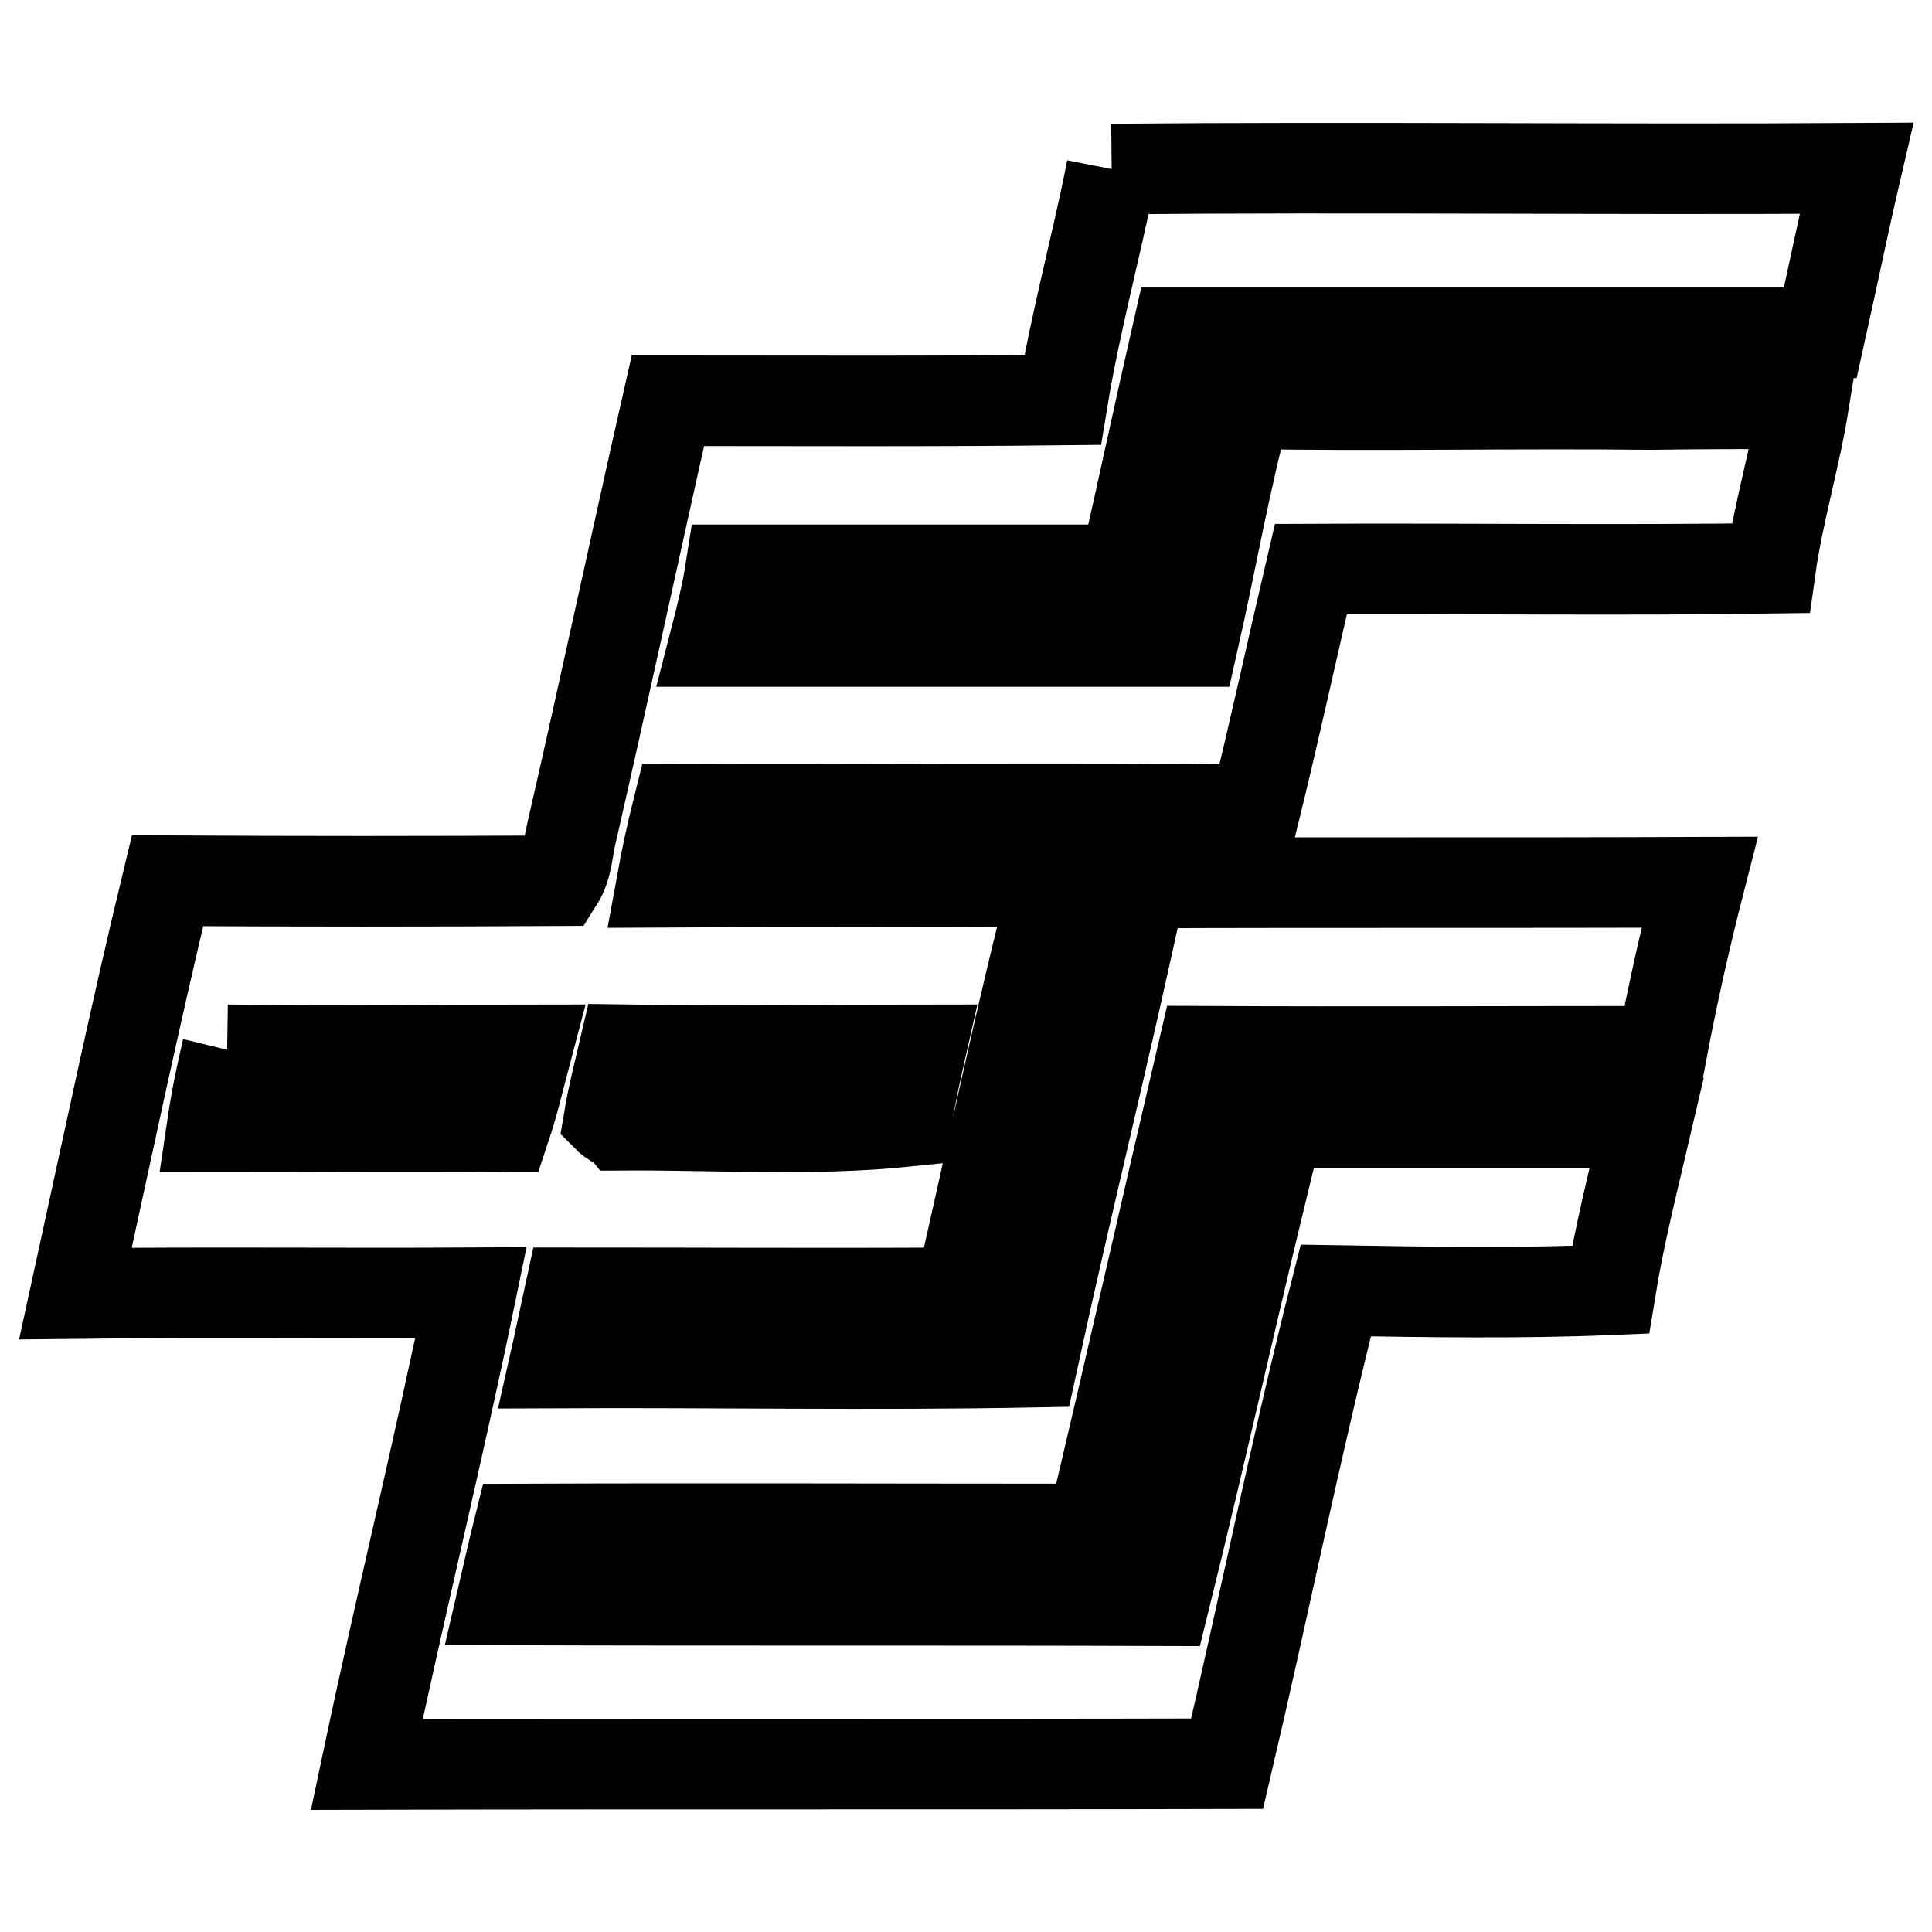 <?xml version="1.0" encoding="utf-8"?>
<!-- Svg Vector Icons : http://www.onlinewebfonts.com/icon -->
<!DOCTYPE svg PUBLIC "-//W3C//DTD SVG 1.1//EN" "http://www.w3.org/Graphics/SVG/1.1/DTD/svg11.dtd">
<svg version="1.1" xmlns="http://www.w3.org/2000/svg" xmlns:xlink="http://www.w3.org/1999/xlink" x="0px" y="0px" viewBox="0 0 256 256" enable-background="new 0 0 256 256" xml:space="preserve">
<g> <path stroke-width="12" fill-opacity="0" stroke="#000000"  d="M147.3,22.4c33-0.3,65.9,0.1,98.7-0.1c-1.7,7.3-3.2,14.6-4.8,21.8c-28.5,0-56.9,0-85.2,0 c-2.4,10.5-4.6,20.9-7,31.4c-17.3,0-34.8,0-52.2,0c-0.5,3.2-1.3,6.4-2.1,9.5c21,0,42.2,0,63.4,0c2.4-10.6,4.2-21.2,7-31.5 c17.9,0.3,35.7-0.1,53.6,0.1c6.8-0.1,13.5-0.1,20.3-0.1c-1.2,7.4-3.4,14.6-4.4,21.8c-20.3,0.3-40.6,0-60.9,0.1 c-2.5,10.7-4.8,21.3-7.4,31.9c-25.5-0.3-51,0-76.5-0.1c-0.8,3.2-1.5,6.4-2.1,9.7c17.3-0.1,34.8-0.1,52.1,0 c-4.6,17.7-8.3,35.7-12.4,53.6c-0.4,0.1-1.1,0.5-1.3,0.8c-16.9,0.1-33.8,0-50.6,0c-0.7,3.2-1.3,6.2-2,9.3c21-0.1,42.2,0.3,63.3-0.1 c4.6-21.2,9.9-42.4,14.4-63.5c24.6-0.1,49.4,0,74-0.1c-1.9,7.4-3.6,15-5,22.4c-20.3,0-40.5,0.1-60.8,0c-4.9,21-9.7,42.2-14.7,63.3 c-25.3,0-50.7-0.1-76,0c-0.8,3.2-1.5,6.4-2.2,9.4c29.3,0.1,58.5,0,87.8,0.1c5.2-21,9.8-42.2,15.1-63.3c16.3,0,32.6,0,48.8,0 c-1.7,7.3-3.6,14.7-4.8,22.1c-12,0.5-24.2,0.3-36.4,0.1c-5.3,20.8-9.5,41.8-14.4,62.7c-38,0.1-76,0-114,0.1 c4.4-20.9,9.5-41.6,13.8-62.5c-17.5,0.1-34.9-0.1-52.4,0.1c4-18.3,7.8-36.5,12.2-54.7c17.2,0.1,34.5,0.1,51.8,0 c1.2-1.9,1.2-4.2,1.7-6.2c4.4-19.2,8.5-38.4,12.8-57.4c17.3,0,34.8,0.1,52.3-0.1C142.5,42.6,145.3,32.6,147.3,22.4 M30.1,139.1 c-0.8,3.3-1.5,6.8-2,10.2c13,0,25.9-0.1,38.9,0c1.1-3.3,1.9-6.8,2.8-10.2C56.6,139.1,43.4,139.3,30.1,139.1 M82.7,139.1 c-0.7,3-1.5,6.1-2,9.1c0.3,0.3,1.1,0.7,1.3,0.9c12.7-0.1,25.5,0.8,38.1-0.5c0.5-3.2,1.2-6.4,1.9-9.5 C108.9,139.1,95.8,139.3,82.7,139.1z"/></g>
</svg>